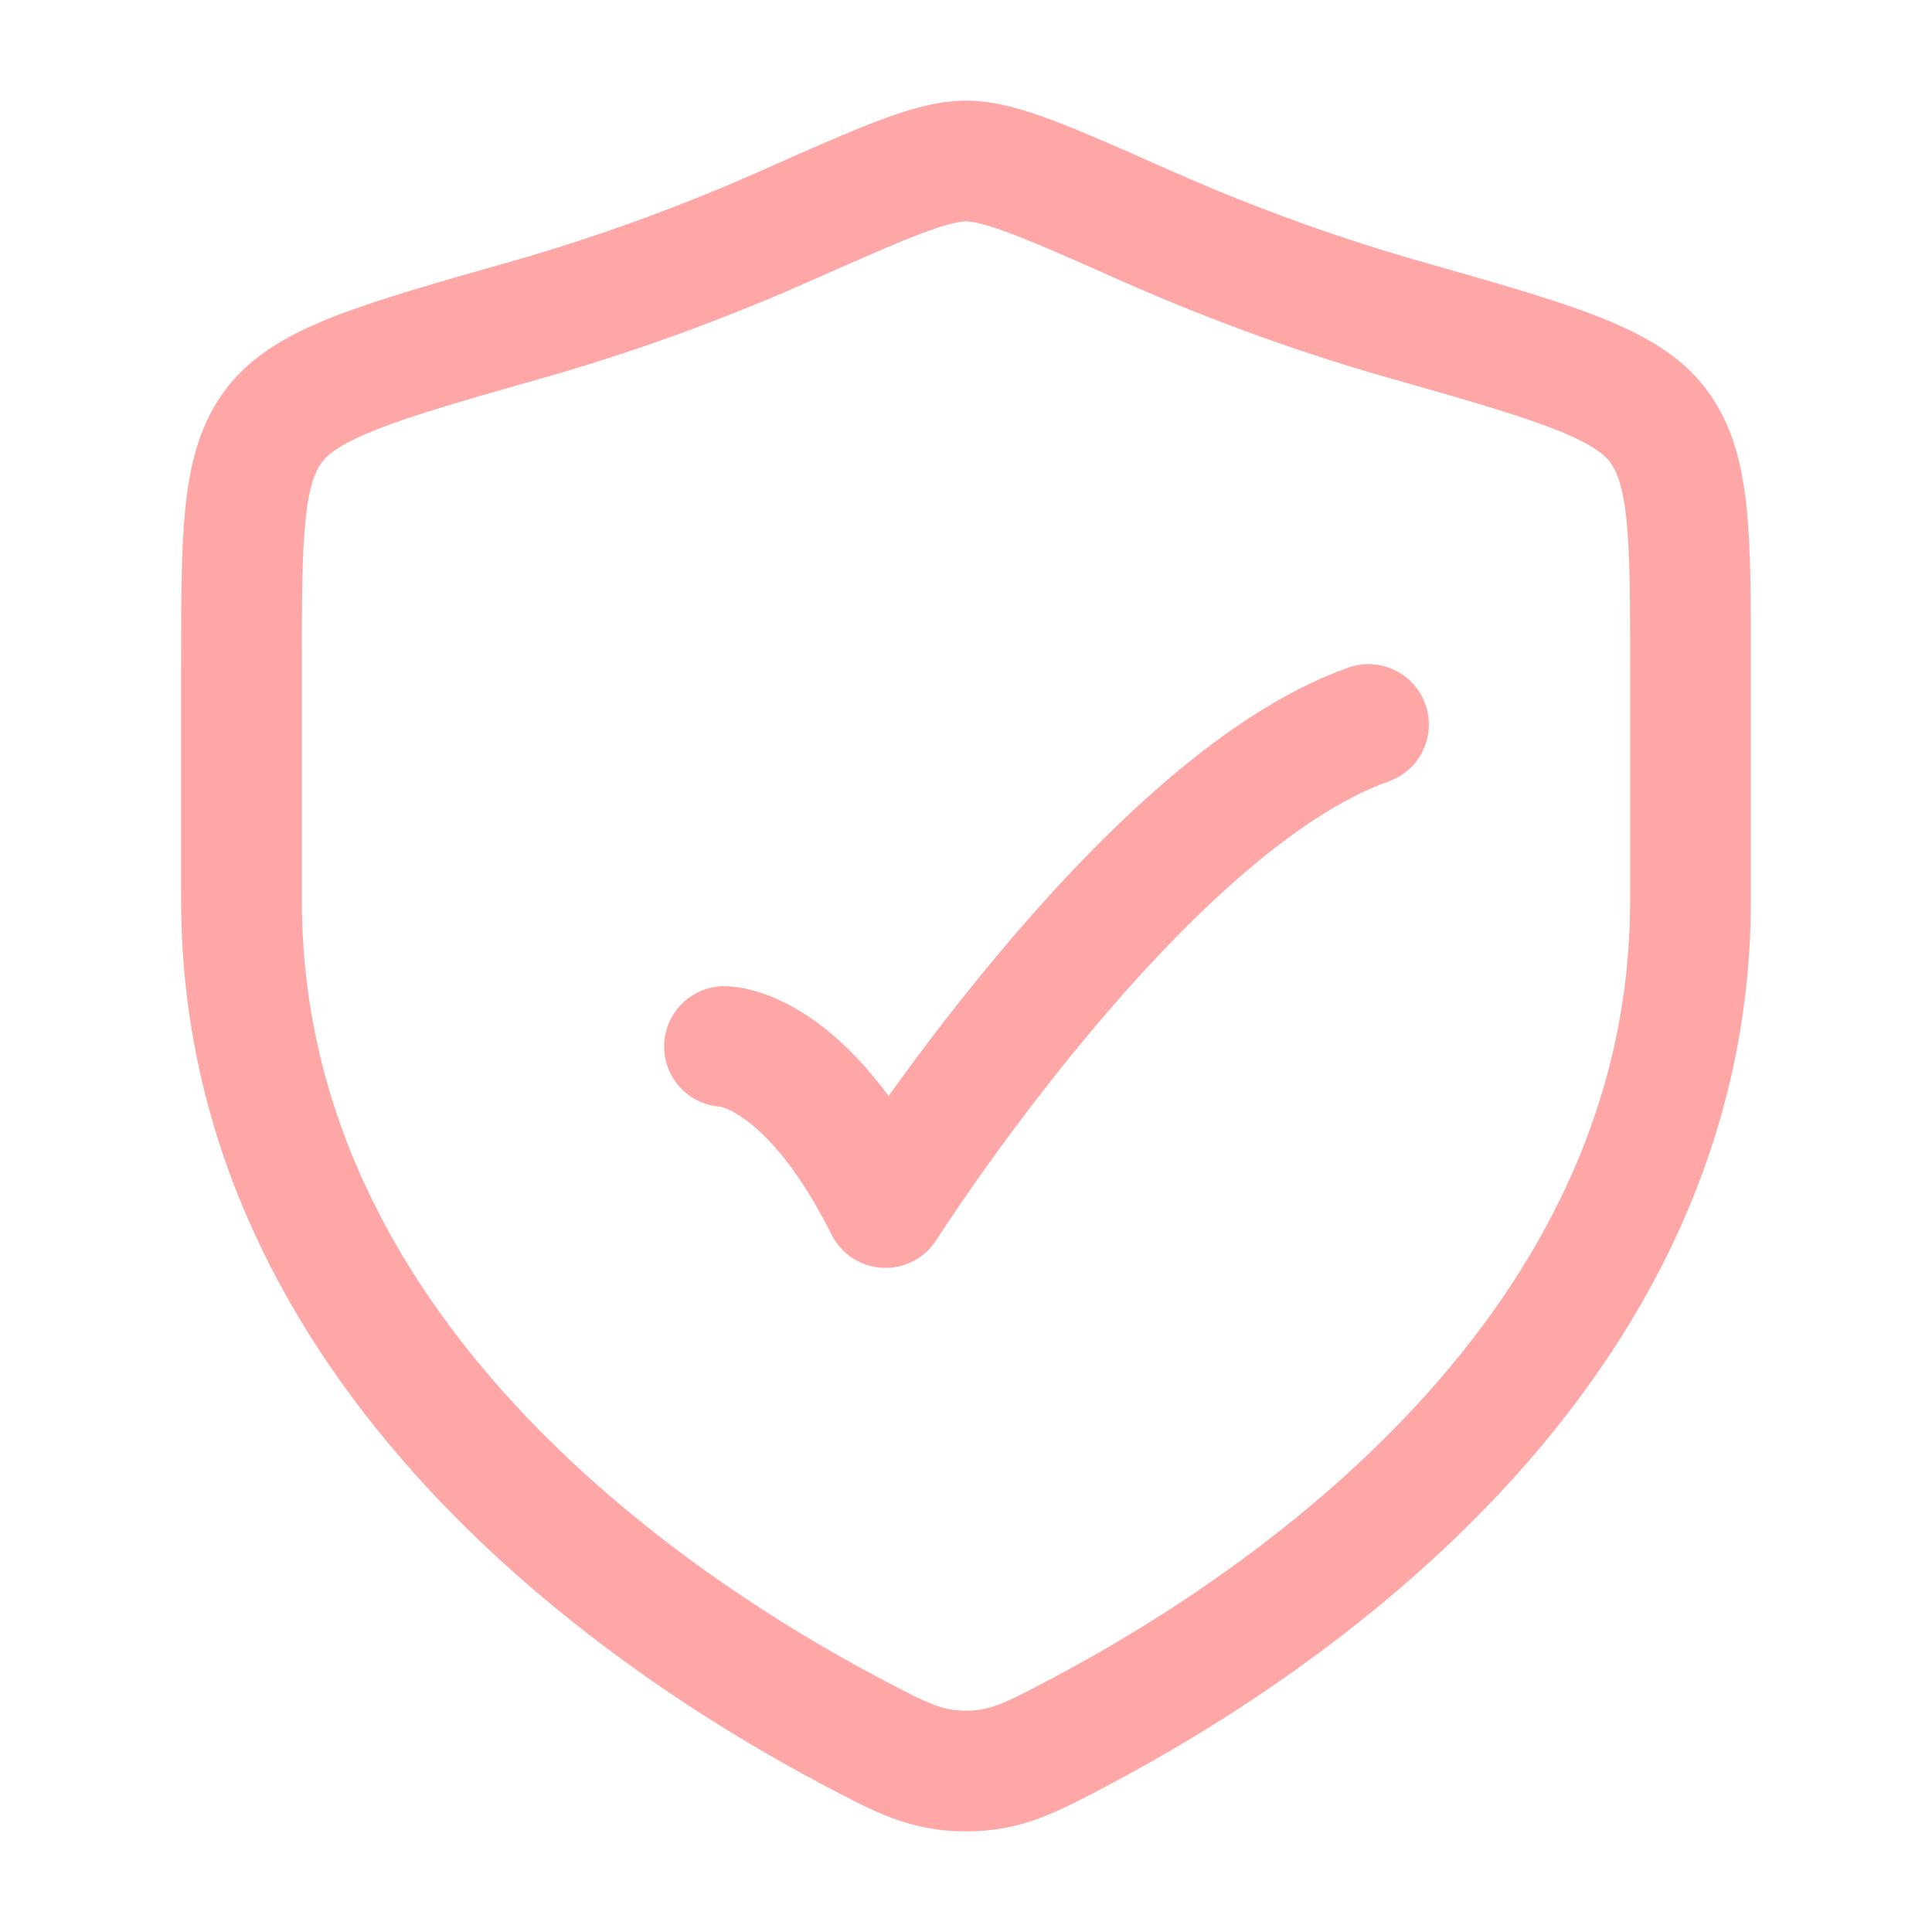 <svg xmlns="http://www.w3.org/2000/svg" width="64" height="64" viewBox="0 0 64 64" fill="none"><path d="M24 34.667C24 34.667 26.667 34.667 29.333 40C29.333 40 37.804 26.667 45.333 24" stroke="#FFA7A7" stroke-width="4" stroke-linecap="round" stroke-linejoin="round"></path><path d="M56 29.822V22.081C56 17.707 56 15.521 54.922 14.094C53.845 12.667 51.408 11.975 46.535 10.59C43.206 9.643 40.271 8.503 37.926 7.462C34.729 6.043 33.131 5.333 32 5.333C30.869 5.333 29.271 6.043 26.074 7.462C23.729 8.503 20.794 9.643 17.465 10.59C12.592 11.975 10.155 12.667 9.078 14.094C8 15.521 8 17.707 8 22.081V29.822C8 44.823 21.501 53.823 28.251 57.385C29.87 58.239 30.679 58.667 32 58.667C33.321 58.667 34.13 58.239 35.749 57.385C42.499 53.823 56 44.823 56 29.822Z" stroke="#FFA7A7" stroke-width="4" stroke-linecap="round"></path></svg>